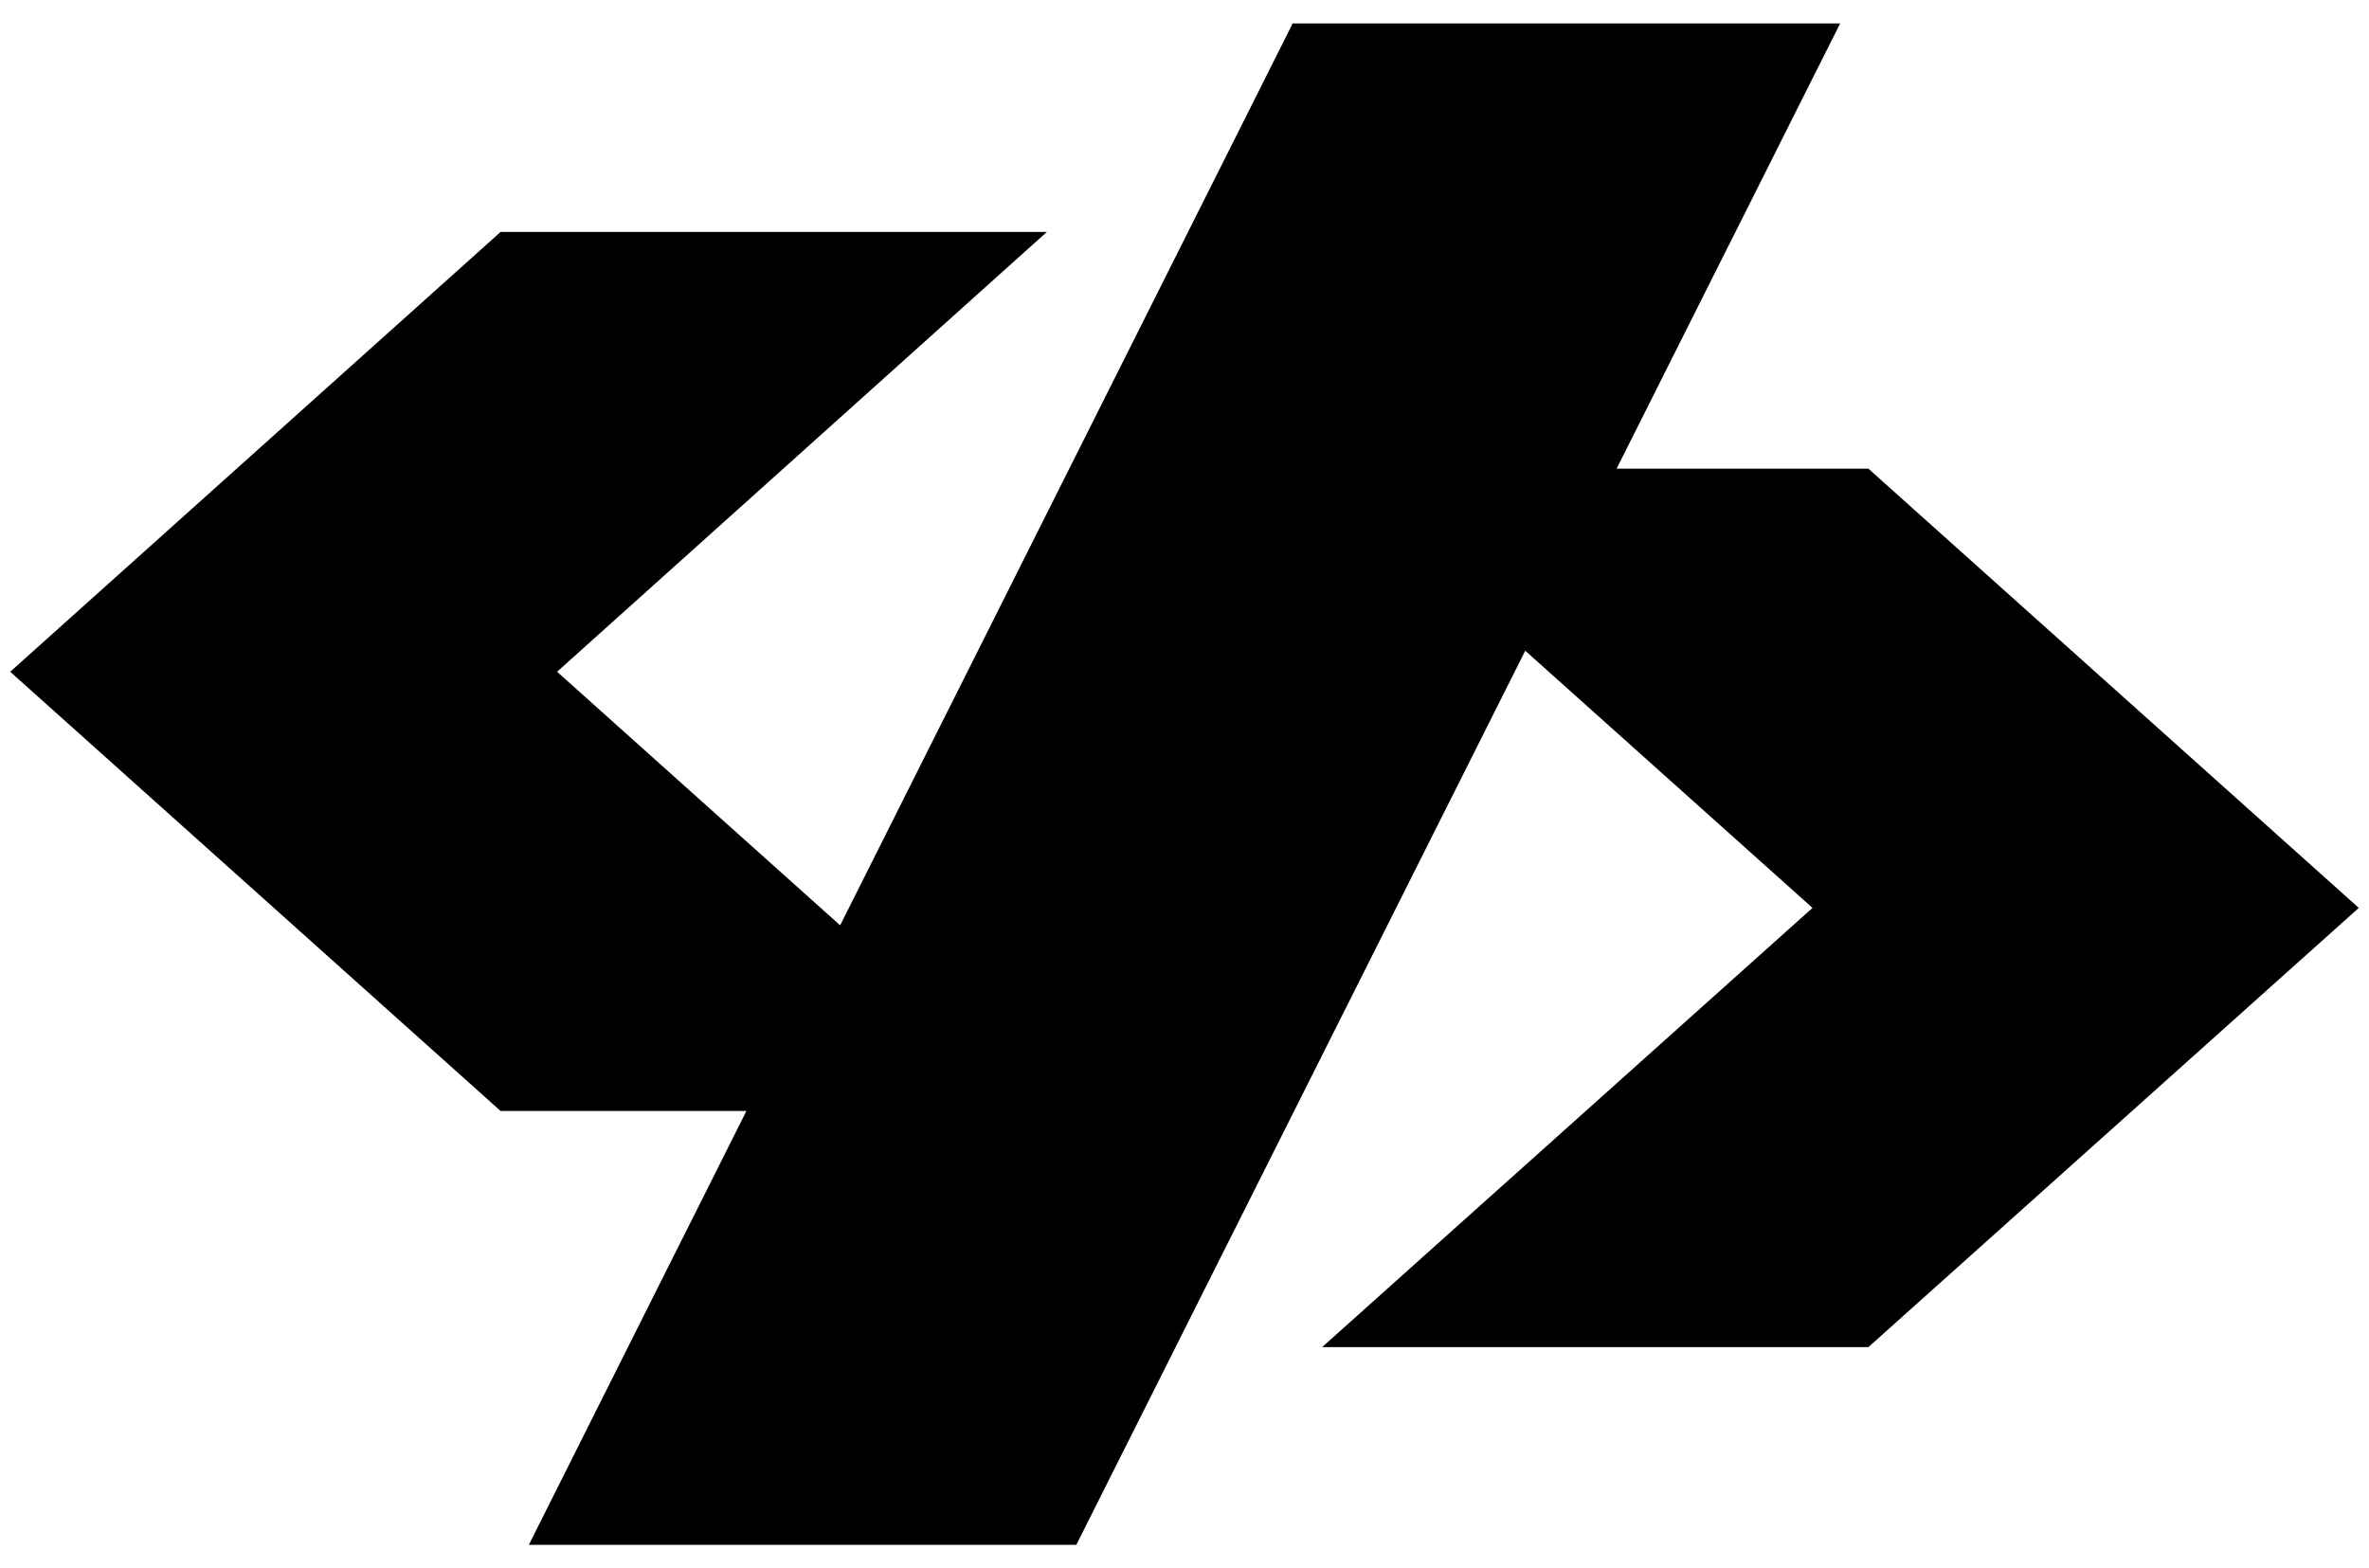 <?xml version="1.0" encoding="utf-8"?>
<!-- Generator: Adobe Illustrator 28.3.0, SVG Export Plug-In . SVG Version: 6.00 Build 0)  -->
<svg version="1.1" id="Layer_1" xmlns="http://www.w3.org/2000/svg" xmlns:xlink="http://www.w3.org/1999/xlink" x="0px" y="0px"
	 viewBox="0 0 394.2 261" style="enable-background:new 0 0 394.2 261;" xml:space="preserve">
<polygon points="392.5,151.1 310.9,224.2 220,224.2 301.6,151.1 253.8,108.3 179.1,257.1 88,257.1 124.2,184.9 83.3,184.9 
	1.7,111.8 83.3,38.6 174.2,38.6 92.7,111.8 139.8,154 215.1,3.9 306.2,3.9 269,78 310.9,78 "/>
</svg>
